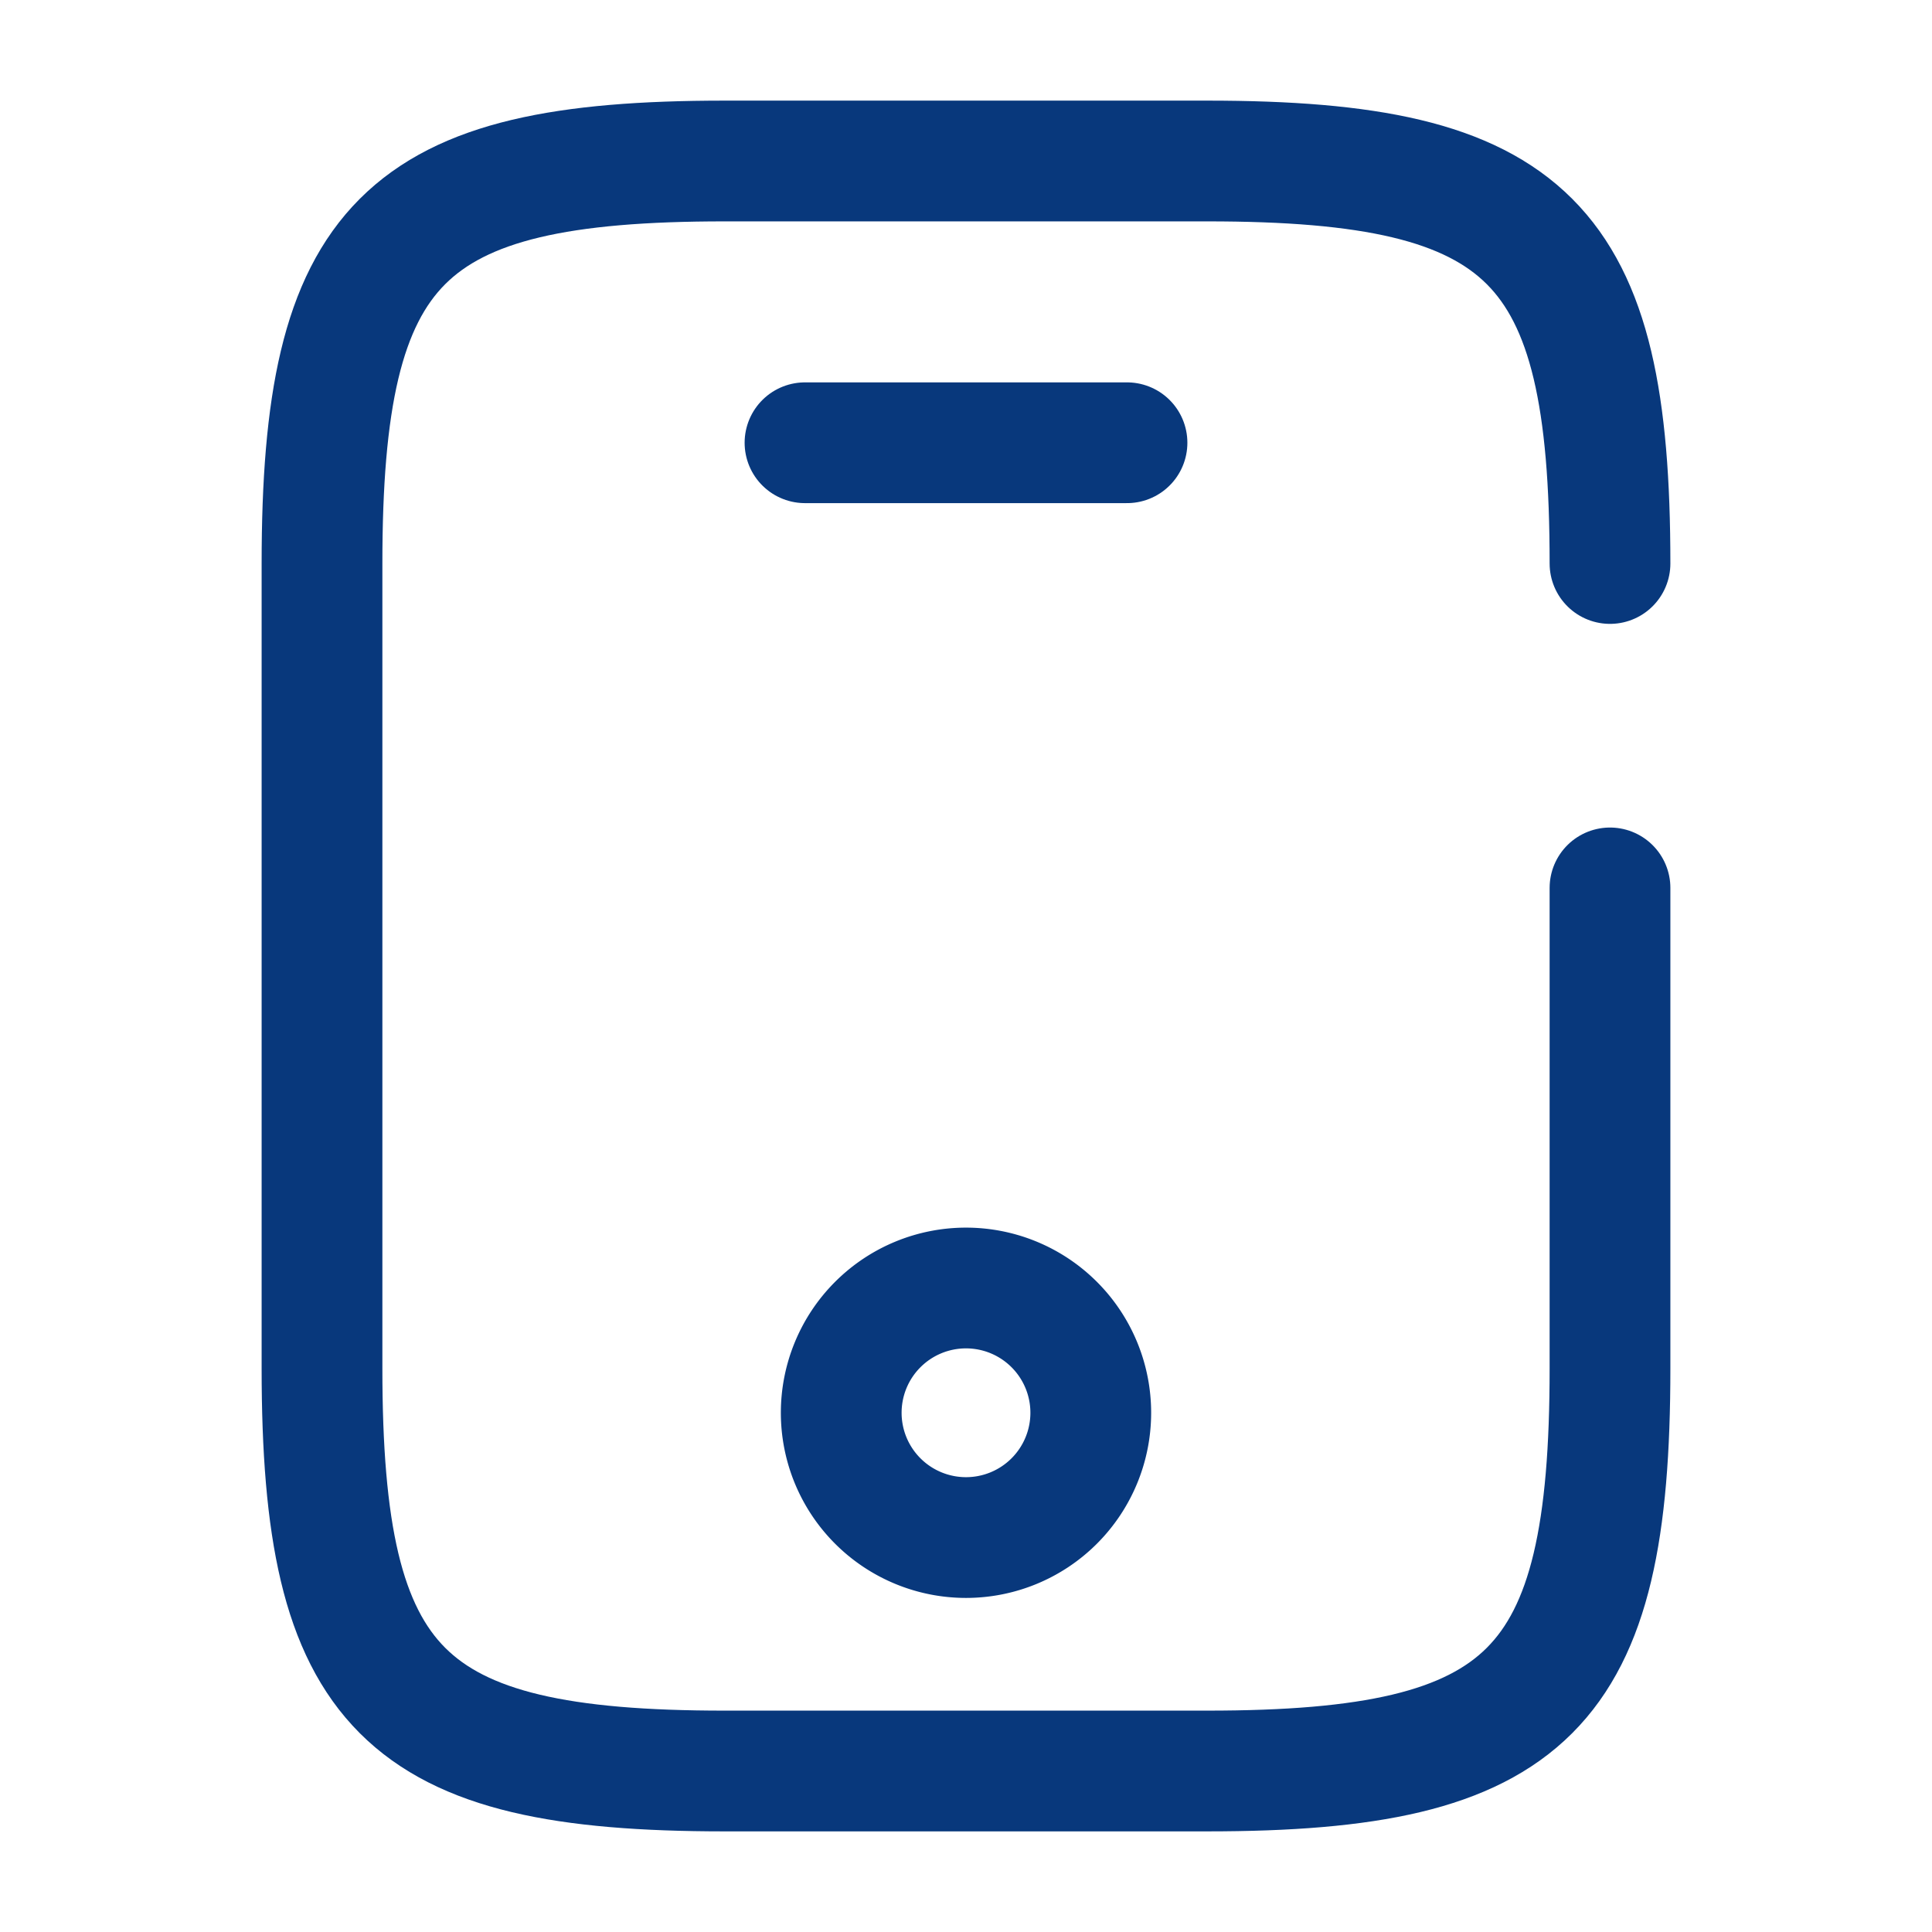 <svg xmlns="http://www.w3.org/2000/svg" width="24" height="24" viewBox="0 0 24 24">
  <g id="mobile" transform="translate(-108 -380)">
    <path id="Vector" d="M16,9.03V15c0,4-1,5-5,5H5c-4,0-5-1-5-5V5C0,1,1,0,5,0h6c4,0,5,1,5,5" transform="translate(112 382)" fill="none" stroke="#08387c" stroke-linecap="round" stroke-linejoin="round" stroke-width="1.5"/>
    <path id="Vector-2" data-name="Vector" d="M4,0H0" transform="translate(118 385.5)" fill="none" stroke="#08387c" stroke-linecap="round" stroke-linejoin="round" stroke-width="1.5"/>
    <path id="Vector-3" data-name="Vector" d="M3.1,1.55A1.55,1.55,0,1,1,1.55,0,1.55,1.55,0,0,1,3.1,1.55Z" transform="translate(118.45 396)" fill="none" stroke="#08387c" stroke-linecap="round" stroke-linejoin="round" stroke-width="1.5"/>
    <path id="Vector-4" data-name="Vector" d="M0,0H24V24H0Z" transform="translate(108 380)" fill="none" opacity="0"/>
  </g>
</svg>
